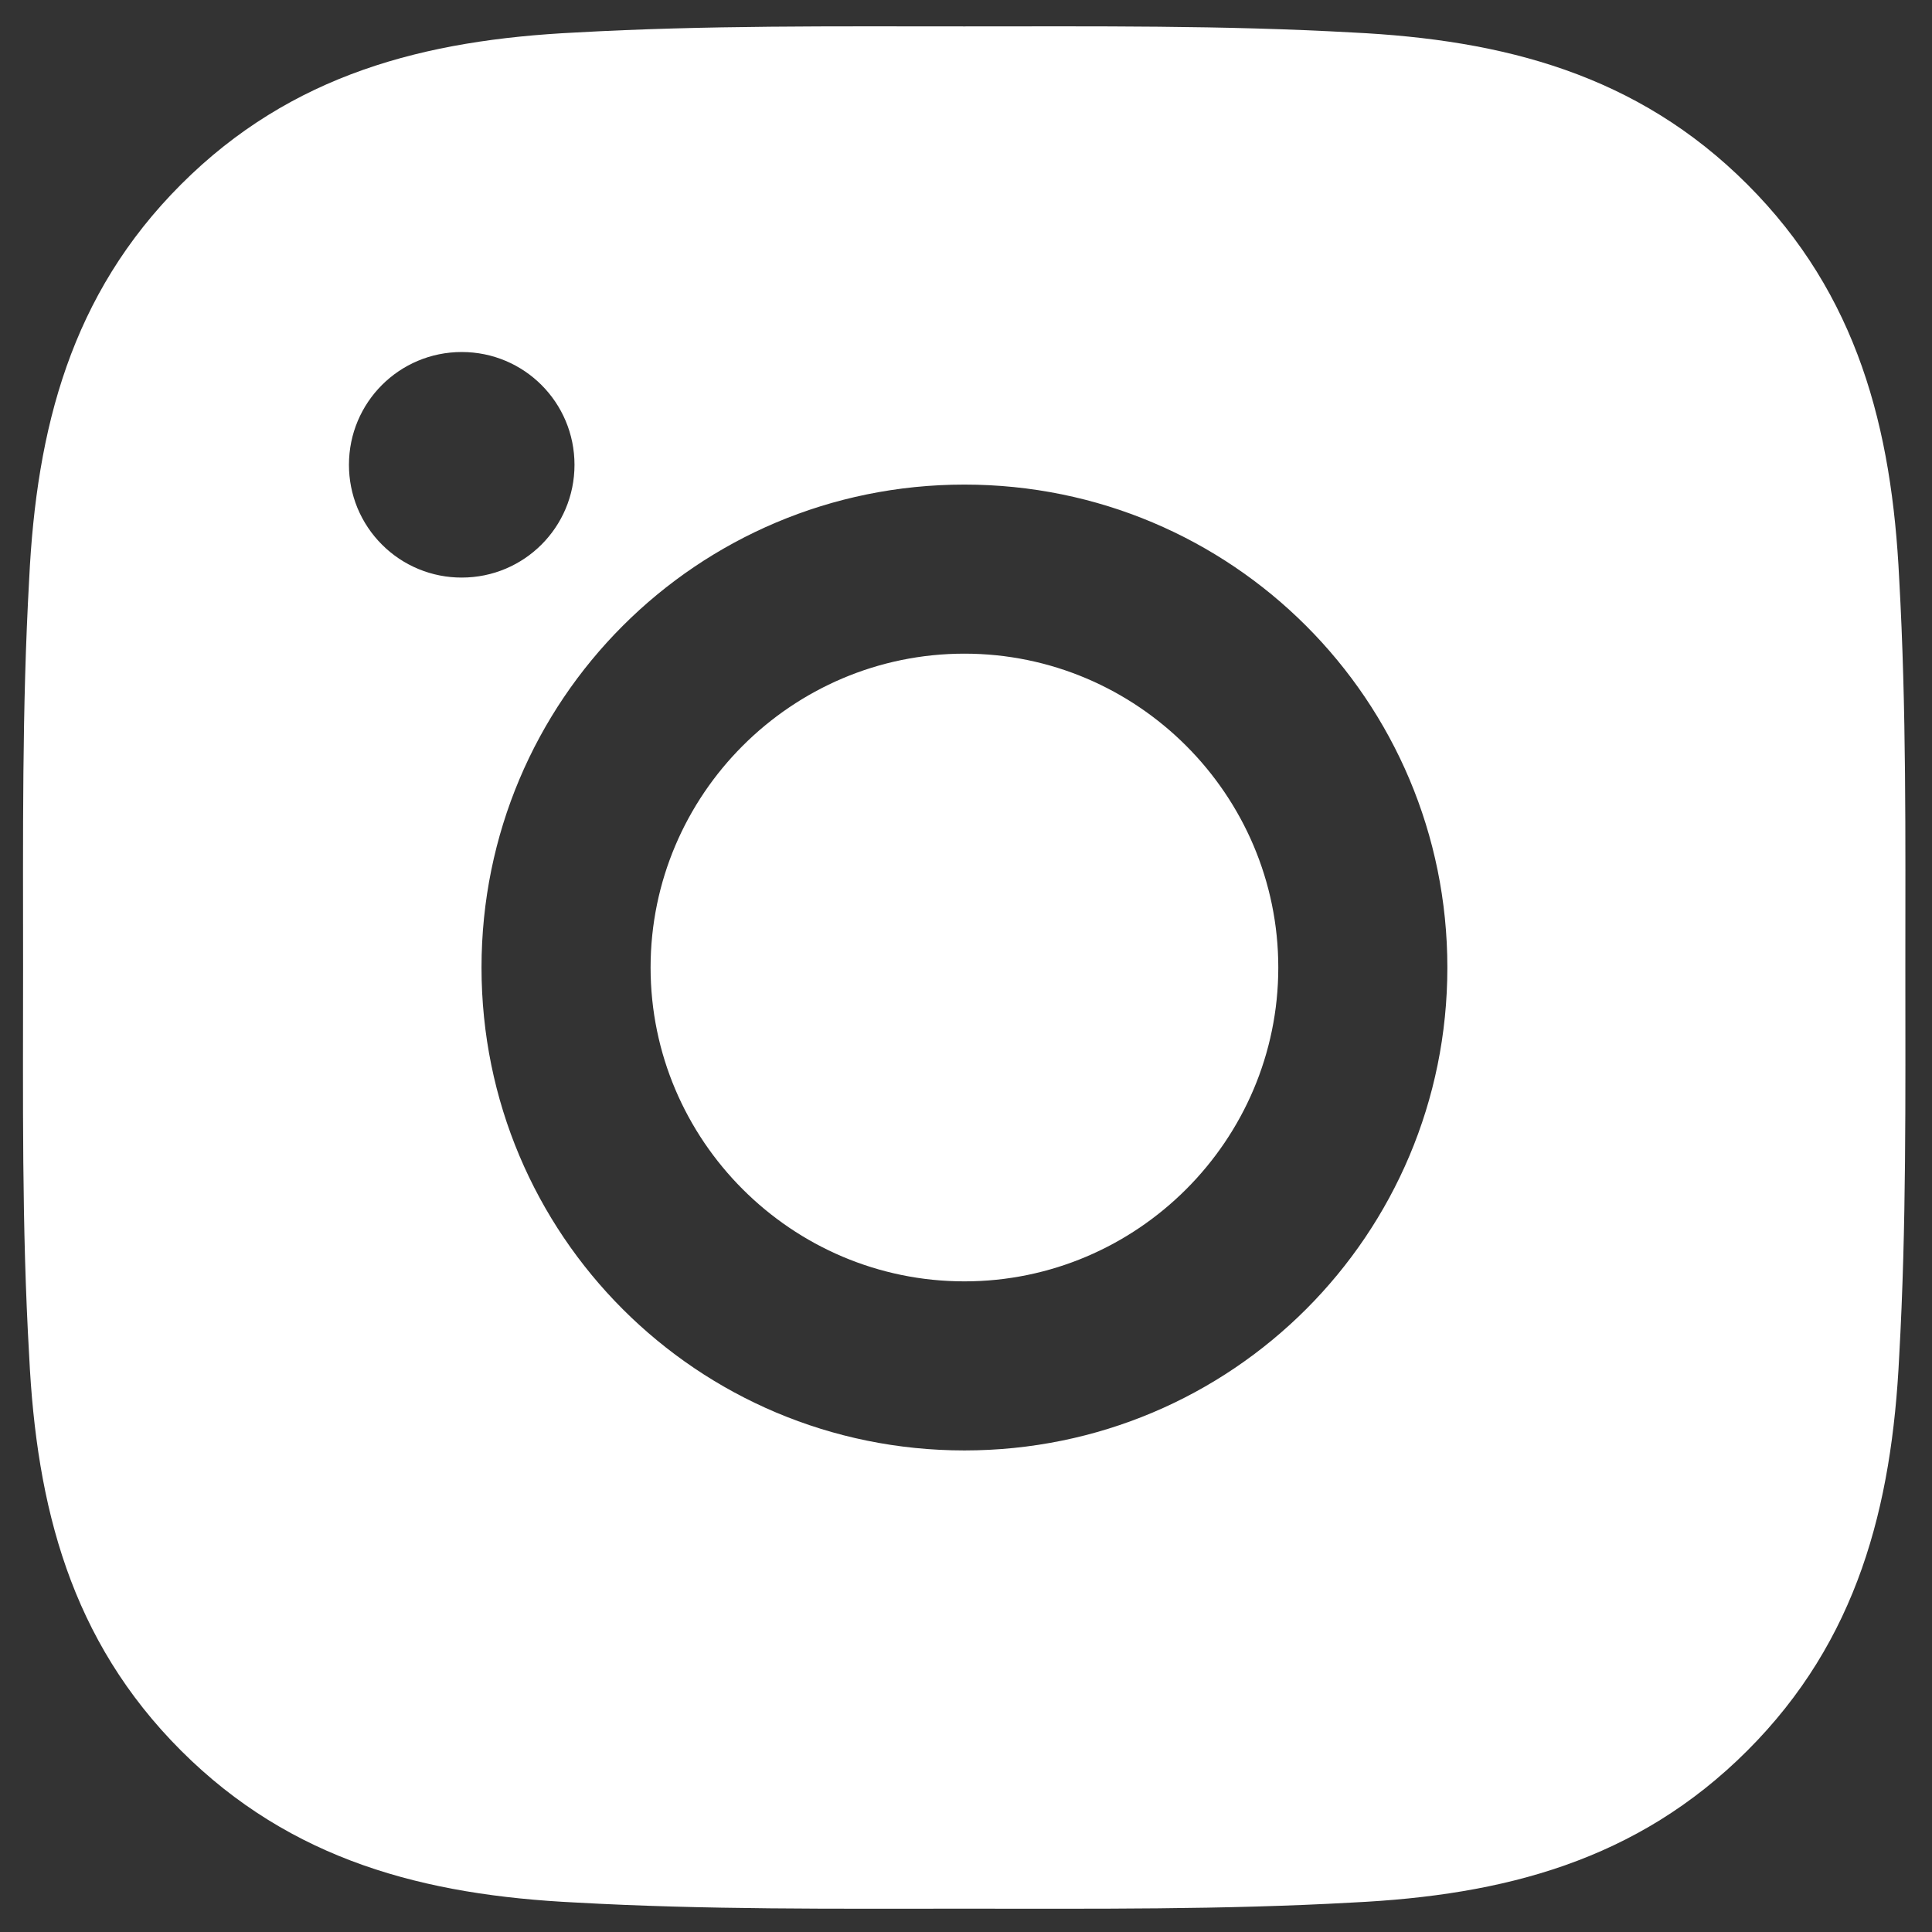 <?xml version="1.0" encoding="UTF-8"?> <svg xmlns="http://www.w3.org/2000/svg" width="39" height="39" viewBox="0 0 39 39" fill="none"><rect x="0" y="0" width="39" height="39" fill="#333333" stroke="none"/><g clip-path="url(#clip0_2104_10)"><path d="M19.468 13.195C22.957 13.195 25.804 16.042 25.804 19.531C25.804 23.019 22.957 25.866 19.468 25.866C15.98 25.866 13.133 23.019 13.133 19.531C13.133 16.042 15.98 13.195 19.468 13.195ZM0.466 19.531C0.466 16.907 0.442 14.307 0.589 11.688C0.737 8.646 1.431 5.946 3.655 3.722C5.884 1.493 8.579 0.804 11.621 0.656C14.245 0.509 16.845 0.533 19.464 0.533C22.087 0.533 24.687 0.509 27.306 0.656C30.348 0.804 33.048 1.498 35.272 3.722C37.501 5.951 38.191 8.646 38.338 11.688C38.485 14.312 38.462 16.912 38.462 19.531C38.462 22.149 38.485 24.754 38.338 27.373C38.191 30.415 37.497 33.115 35.272 35.339C33.043 37.568 30.348 38.258 27.306 38.405C24.683 38.552 22.082 38.529 19.464 38.529C16.84 38.529 14.24 38.552 11.621 38.405C8.579 38.258 5.879 37.563 3.655 35.339C1.426 33.11 0.737 30.415 0.589 27.373C0.437 24.754 0.466 22.154 0.466 19.531ZM19.468 29.279C24.863 29.279 29.217 24.925 29.217 19.531C29.217 14.136 24.863 9.782 19.468 9.782C14.074 9.782 9.72 14.136 9.72 19.531C9.72 24.925 14.074 29.279 19.468 29.279ZM9.321 11.659C10.58 11.659 11.597 10.642 11.597 9.383C11.597 8.123 10.58 7.106 9.321 7.106C8.061 7.106 7.044 8.123 7.044 9.383C7.044 9.682 7.102 9.978 7.216 10.255C7.331 10.531 7.498 10.782 7.71 10.993C7.921 11.205 8.173 11.373 8.449 11.487C8.725 11.601 9.022 11.66 9.321 11.659Z" fill="white"></path></g><defs><clipPath id="clip0_2104_10"><rect width="38.937" height="38.937" fill="white" transform="translate(0 0.063)"></rect></clipPath></defs></svg> 